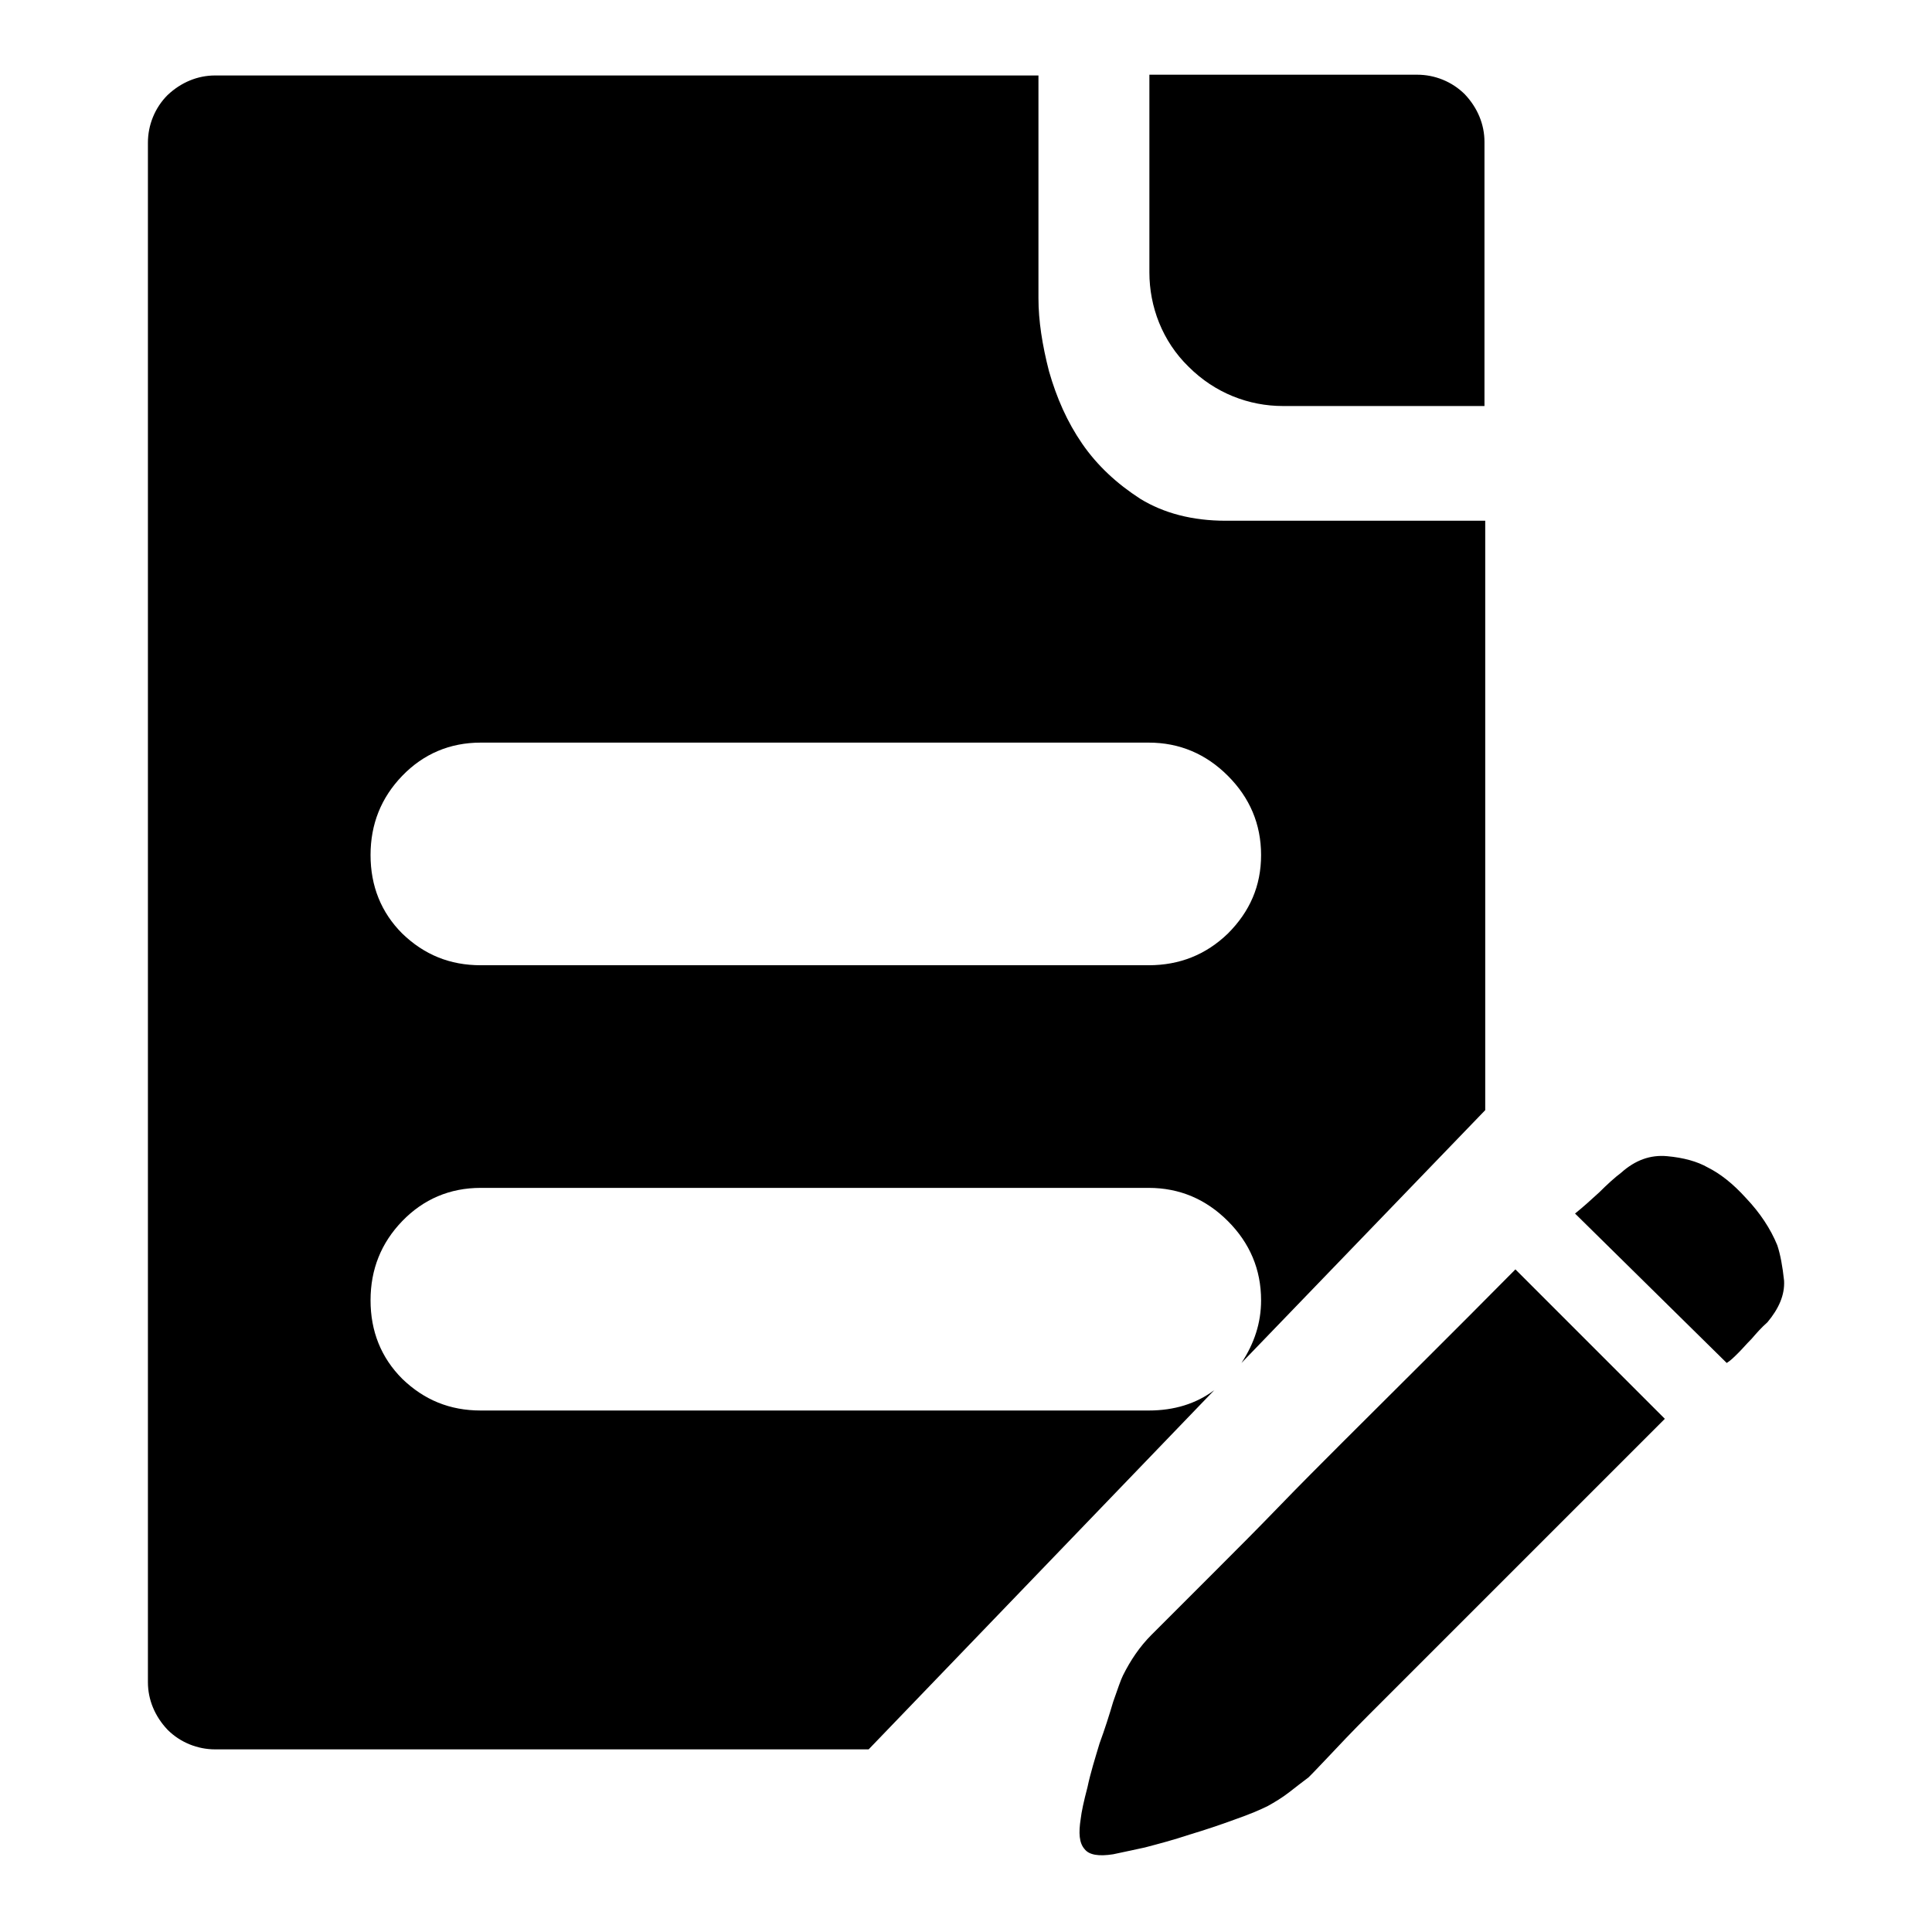 <?xml version="1.0" encoding="utf-8"?>
<!-- Svg Vector Icons : http://www.onlinewebfonts.com/icon -->
<!DOCTYPE svg PUBLIC "-//W3C//DTD SVG 1.1//EN" "http://www.w3.org/Graphics/SVG/1.1/DTD/svg11.dtd">
<svg version="1.1" xmlns="http://www.w3.org/2000/svg" xmlns:xlink="http://www.w3.org/1999/xlink" x="0px" y="0px" viewBox="0 0 256 256" enable-background="new 0 0 256 256" xml:space="preserve">
<g> <path fill="#000000" d="M152.2,186.9H63.7c-4.1,0-7.5-1.4-10.4-4.2c-2.8-2.8-4.2-6.3-4.2-10.4c0-4.1,1.4-7.6,4.2-10.5 s6.3-4.4,10.4-4.4h88.5c4.1,0,7.6,1.5,10.5,4.4c2.9,2.9,4.4,6.4,4.4,10.5c0,3-0.9,5.7-2.6,8.3l32.3-33.5V69h-34.4 c-4.4,0-8.2-1-11.3-2.9c-3.1-2-5.7-4.4-7.7-7.3c-2-2.9-3.4-6.1-4.4-9.6c-0.9-3.5-1.4-6.7-1.4-9.7V10h-69H47.2H28.5 c-2.3,0-4.5,0.9-6.3,2.6c-1.7,1.7-2.6,4-2.6,6.3v21.6V64v135v2.1v21.8c0,2.3,0.9,4.5,2.6,6.3c1.7,1.7,4,2.6,6.3,2.6H50h19.7h45.4 l45.8-47.6C158.5,186,155.6,186.9,152.2,186.9z M152.2,98.4c4.1,0,7.6,1.5,10.5,4.4c2.9,2.9,4.4,6.4,4.4,10.5 c0,4.1-1.5,7.5-4.4,10.4c-2.9,2.8-6.4,4.2-10.5,4.2H63.7c-4.1,0-7.5-1.4-10.4-4.2c-2.8-2.8-4.2-6.3-4.2-10.4 c0-4.1,1.4-7.6,4.2-10.5c2.8-2.9,6.3-4.4,10.4-4.4H152.2z M177.9,191.1c-2.8,2.8-5.7,5.7-8.5,8.6c-2.8,2.9-5.4,5.5-7.8,7.9 l-5.9,5.9l-3.1,3.1c-1.6,1.6-2.8,3.4-3.8,5.4c-0.3,0.6-0.7,1.8-1.3,3.5c-0.5,1.7-1.1,3.6-1.8,5.5c-0.6,2-1.2,3.9-1.6,5.8 c-0.5,1.9-0.8,3.3-0.9,4.2c-0.3,1.9-0.2,3.2,0.5,4c0.6,0.8,1.9,1,3.8,0.7c0.9-0.2,2.4-0.5,4.2-0.9c1.9-0.5,3.8-1,5.9-1.7 c2-0.6,4.1-1.3,6-2c2-0.7,3.4-1.3,4.4-1.8c0.9-0.5,1.9-1.1,2.8-1.8c0.9-0.7,1.8-1.4,2.6-2c0.2-0.2,1-1,2.5-2.6 c1.5-1.6,3.3-3.5,5.5-5.7l7.8-7.8l8.5-8.5l22.9-22.9l-19.8-19.8C192.3,176.8,184.6,184.4,177.9,191.1z M236.4,169.7 c-0.2-1.9-0.5-3.5-0.9-4.7c-0.9-2.2-2.3-4.3-4.1-6.2c-1.8-2-3.5-3.3-5.1-4.1c-1.4-0.8-3.2-1.3-5.4-1.5c-2.2-0.2-4.2,0.5-6.1,2.2 c-0.8,0.6-1.8,1.5-2.9,2.6c-1.2,1.1-2.2,2-3.2,2.8l20.1,19.8c0.5-0.3,1-0.8,1.6-1.4c0.5-0.5,1-1.1,1.7-1.8c0.6-0.7,1.3-1.5,2.1-2.2 C235.7,173.4,236.5,171.6,236.4,169.7z M196.7,53.9v-3.8V18.8c0-2.3-0.9-4.5-2.6-6.3c-1.7-1.7-4-2.6-6.3-2.6h-35h-0.5v29v-2.8 c0,4.5,1.7,9.1,5.2,12.5c3.5,3.5,8,5.2,12.5,5.2h-0.2H196.7L196.7,53.9z"/></g>
</svg>
